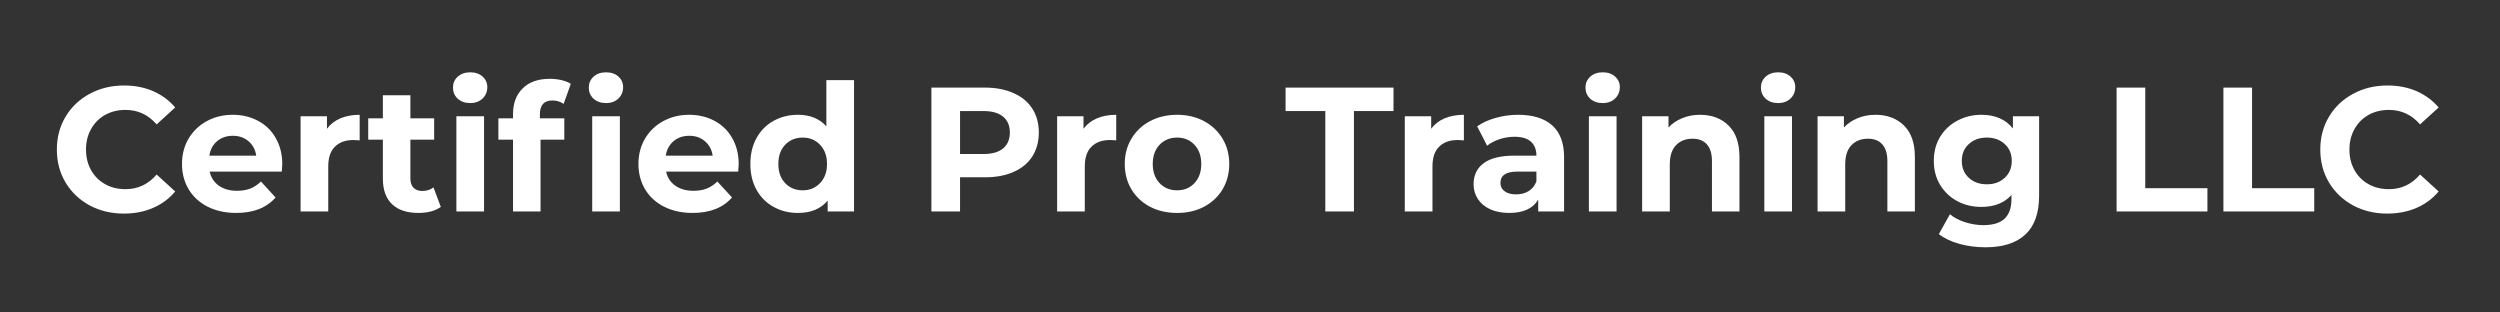<svg xmlns="http://www.w3.org/2000/svg" xmlns:xlink="http://www.w3.org/1999/xlink" width="320" zoomAndPan="magnify" viewBox="0 0 240 30" height="40" preserveAspectRatio="xMidYMid meet" version="1.2"><rect x="0" y="0" width="240" height="30" fill="#333333" stroke="none"/><defs/><g id="8e9613f294"><g style="fill:#ffffff;fill-opacity:1;"><g transform="translate(4.803, 20.301)"><path style="stroke:none" d="M 7.094 0.203 C 5.883 0.203 4.789 -0.055 3.812 -0.578 C 2.832 -1.109 2.062 -1.836 1.5 -2.766 C 0.938 -3.703 0.656 -4.758 0.656 -5.938 C 0.656 -7.125 0.938 -8.18 1.5 -9.109 C 2.062 -10.047 2.832 -10.773 3.812 -11.297 C 4.789 -11.828 5.891 -12.094 7.109 -12.094 C 8.141 -12.094 9.07 -11.91 9.906 -11.547 C 10.738 -11.18 11.441 -10.66 12.016 -9.984 L 10.234 -8.359 C 9.43 -9.285 8.438 -9.75 7.25 -9.75 C 6.508 -9.75 5.852 -9.586 5.281 -9.266 C 4.707 -8.941 4.258 -8.488 3.938 -7.906 C 3.613 -7.332 3.453 -6.676 3.453 -5.938 C 3.453 -5.207 3.613 -4.551 3.938 -3.969 C 4.258 -3.395 4.707 -2.945 5.281 -2.625 C 5.852 -2.301 6.508 -2.141 7.25 -2.141 C 8.438 -2.141 9.43 -2.609 10.234 -3.547 L 12.016 -1.922 C 11.441 -1.234 10.734 -0.707 9.891 -0.344 C 9.055 0.02 8.125 0.203 7.094 0.203 Z M 7.094 0.203 "/></g></g><g style="fill:#ffffff;fill-opacity:1;"><g transform="translate(16.925, 20.301)"><path style="stroke:none" d="M 10.172 -4.531 C 10.172 -4.5 10.156 -4.266 10.125 -3.828 L 3.203 -3.828 C 3.328 -3.254 3.625 -2.801 4.094 -2.469 C 4.562 -2.145 5.141 -1.984 5.828 -1.984 C 6.297 -1.984 6.711 -2.051 7.078 -2.188 C 7.453 -2.332 7.801 -2.562 8.125 -2.875 L 9.531 -1.344 C 8.664 -0.352 7.406 0.141 5.75 0.141 C 4.727 0.141 3.816 -0.055 3.016 -0.453 C 2.223 -0.859 1.613 -1.414 1.188 -2.125 C 0.758 -2.844 0.547 -3.656 0.547 -4.562 C 0.547 -5.457 0.754 -6.266 1.172 -6.984 C 1.598 -7.703 2.18 -8.266 2.922 -8.672 C 3.672 -9.078 4.504 -9.281 5.422 -9.281 C 6.316 -9.281 7.125 -9.086 7.844 -8.703 C 8.57 -8.316 9.141 -7.766 9.547 -7.047 C 9.961 -6.328 10.172 -5.488 10.172 -4.531 Z M 5.438 -7.266 C 4.832 -7.266 4.328 -7.094 3.922 -6.75 C 3.516 -6.414 3.266 -5.953 3.172 -5.359 L 7.672 -5.359 C 7.586 -5.941 7.336 -6.406 6.922 -6.75 C 6.516 -7.094 6.02 -7.266 5.438 -7.266 Z M 5.438 -7.266 "/></g></g><g style="fill:#ffffff;fill-opacity:1;"><g transform="translate(27.637, 20.301)"><path style="stroke:none" d="M 3.75 -7.938 C 4.07 -8.375 4.5 -8.707 5.031 -8.938 C 5.57 -9.164 6.191 -9.281 6.891 -9.281 L 6.891 -6.828 C 6.598 -6.848 6.398 -6.859 6.297 -6.859 C 5.535 -6.859 4.941 -6.645 4.516 -6.219 C 4.086 -5.801 3.875 -5.164 3.875 -4.312 L 3.875 0 L 1.219 0 L 1.219 -9.141 L 3.75 -9.141 Z M 3.75 -7.938 "/></g></g><g style="fill:#ffffff;fill-opacity:1;"><g transform="translate(35.209, 20.301)"><path style="stroke:none" d="M 7.109 -0.438 C 6.848 -0.25 6.531 -0.102 6.156 0 C 5.781 0.094 5.379 0.141 4.953 0.141 C 3.867 0.141 3.031 -0.133 2.438 -0.688 C 1.844 -1.25 1.547 -2.066 1.547 -3.141 L 1.547 -6.891 L 0.141 -6.891 L 0.141 -8.938 L 1.547 -8.938 L 1.547 -11.156 L 4.188 -11.156 L 4.188 -8.938 L 6.469 -8.938 L 6.469 -6.891 L 4.188 -6.891 L 4.188 -3.172 C 4.188 -2.785 4.285 -2.488 4.484 -2.281 C 4.691 -2.07 4.973 -1.969 5.328 -1.969 C 5.754 -1.969 6.113 -2.082 6.406 -2.312 Z M 7.109 -0.438 "/></g></g><g style="fill:#ffffff;fill-opacity:1;"><g transform="translate(42.594, 20.301)"><path style="stroke:none" d="M 1.219 -9.141 L 3.875 -9.141 L 3.875 0 L 1.219 0 Z M 2.547 -10.406 C 2.055 -10.406 1.656 -10.547 1.344 -10.828 C 1.039 -11.117 0.891 -11.473 0.891 -11.891 C 0.891 -12.305 1.039 -12.656 1.344 -12.938 C 1.656 -13.219 2.055 -13.359 2.547 -13.359 C 3.035 -13.359 3.43 -13.223 3.734 -12.953 C 4.035 -12.68 4.188 -12.344 4.188 -11.938 C 4.188 -11.5 4.035 -11.133 3.734 -10.844 C 3.43 -10.551 3.035 -10.406 2.547 -10.406 Z M 2.547 -10.406 "/></g></g><g style="fill:#ffffff;fill-opacity:1;"><g transform="translate(47.704, 20.301)"><path style="stroke:none" d="M 4.125 -8.938 L 6.469 -8.938 L 6.469 -6.891 L 4.188 -6.891 L 4.188 0 L 1.547 0 L 1.547 -6.891 L 0.141 -6.891 L 0.141 -8.938 L 1.547 -8.938 L 1.547 -9.344 C 1.547 -10.383 1.852 -11.207 2.469 -11.812 C 3.082 -12.426 3.953 -12.734 5.078 -12.734 C 5.473 -12.734 5.848 -12.691 6.203 -12.609 C 6.566 -12.523 6.863 -12.406 7.094 -12.25 L 6.406 -10.328 C 6.094 -10.547 5.734 -10.656 5.328 -10.656 C 4.523 -10.656 4.125 -10.211 4.125 -9.328 Z M 4.125 -8.938 "/></g></g><g style="fill:#ffffff;fill-opacity:1;"><g transform="translate(55.633, 20.301)"><path style="stroke:none" d="M 1.219 -9.141 L 3.875 -9.141 L 3.875 0 L 1.219 0 Z M 2.547 -10.406 C 2.055 -10.406 1.656 -10.547 1.344 -10.828 C 1.039 -11.117 0.891 -11.473 0.891 -11.891 C 0.891 -12.305 1.039 -12.656 1.344 -12.938 C 1.656 -13.219 2.055 -13.359 2.547 -13.359 C 3.035 -13.359 3.43 -13.223 3.734 -12.953 C 4.035 -12.68 4.188 -12.344 4.188 -11.938 C 4.188 -11.5 4.035 -11.133 3.734 -10.844 C 3.43 -10.551 3.035 -10.406 2.547 -10.406 Z M 2.547 -10.406 "/></g></g><g style="fill:#ffffff;fill-opacity:1;"><g transform="translate(60.743, 20.301)"><path style="stroke:none" d="M 10.172 -4.531 C 10.172 -4.5 10.156 -4.266 10.125 -3.828 L 3.203 -3.828 C 3.328 -3.254 3.625 -2.801 4.094 -2.469 C 4.562 -2.145 5.141 -1.984 5.828 -1.984 C 6.297 -1.984 6.711 -2.051 7.078 -2.188 C 7.453 -2.332 7.801 -2.562 8.125 -2.875 L 9.531 -1.344 C 8.664 -0.352 7.406 0.141 5.75 0.141 C 4.727 0.141 3.816 -0.055 3.016 -0.453 C 2.223 -0.859 1.613 -1.414 1.188 -2.125 C 0.758 -2.844 0.547 -3.656 0.547 -4.562 C 0.547 -5.457 0.754 -6.266 1.172 -6.984 C 1.598 -7.703 2.18 -8.266 2.922 -8.672 C 3.672 -9.078 4.504 -9.281 5.422 -9.281 C 6.316 -9.281 7.125 -9.086 7.844 -8.703 C 8.57 -8.316 9.141 -7.766 9.547 -7.047 C 9.961 -6.328 10.172 -5.488 10.172 -4.531 Z M 5.438 -7.266 C 4.832 -7.266 4.328 -7.094 3.922 -6.75 C 3.516 -6.414 3.266 -5.953 3.172 -5.359 L 7.672 -5.359 C 7.586 -5.941 7.336 -6.406 6.922 -6.75 C 6.516 -7.094 6.02 -7.266 5.438 -7.266 Z M 5.438 -7.266 "/></g></g><g style="fill:#ffffff;fill-opacity:1;"><g transform="translate(71.456, 20.301)"><path style="stroke:none" d="M 10.531 -12.609 L 10.531 0 L 8 0 L 8 -1.047 C 7.344 -0.254 6.391 0.141 5.141 0.141 C 4.285 0.141 3.508 -0.051 2.812 -0.438 C 2.113 -0.82 1.566 -1.367 1.172 -2.078 C 0.773 -2.797 0.578 -3.625 0.578 -4.562 C 0.578 -5.508 0.773 -6.336 1.172 -7.047 C 1.566 -7.766 2.113 -8.316 2.812 -8.703 C 3.508 -9.086 4.285 -9.281 5.141 -9.281 C 6.305 -9.281 7.219 -8.91 7.875 -8.172 L 7.875 -12.609 Z M 5.609 -2.031 C 6.273 -2.031 6.828 -2.258 7.266 -2.719 C 7.711 -3.176 7.938 -3.789 7.938 -4.562 C 7.938 -5.332 7.711 -5.945 7.266 -6.406 C 6.828 -6.863 6.273 -7.094 5.609 -7.094 C 4.922 -7.094 4.359 -6.863 3.922 -6.406 C 3.484 -5.945 3.266 -5.332 3.266 -4.562 C 3.266 -3.789 3.484 -3.176 3.922 -2.719 C 4.359 -2.258 4.922 -2.031 5.609 -2.031 Z M 5.609 -2.031 "/></g></g><g style="fill:#ffffff;fill-opacity:1;"><g transform="translate(83.204, 20.301)"><path style="stroke:none" d=""/></g></g><g style="fill:#ffffff;fill-opacity:1;"><g transform="translate(88.008, 20.301)"><path style="stroke:none" d="M 6.562 -11.891 C 7.613 -11.891 8.523 -11.711 9.297 -11.359 C 10.078 -11.016 10.676 -10.52 11.094 -9.875 C 11.508 -9.227 11.719 -8.461 11.719 -7.578 C 11.719 -6.703 11.508 -5.938 11.094 -5.281 C 10.676 -4.633 10.078 -4.141 9.297 -3.797 C 8.523 -3.453 7.613 -3.281 6.562 -3.281 L 4.156 -3.281 L 4.156 0 L 1.406 0 L 1.406 -11.891 Z M 6.406 -5.516 C 7.227 -5.516 7.852 -5.691 8.281 -6.047 C 8.719 -6.41 8.938 -6.922 8.938 -7.578 C 8.938 -8.242 8.719 -8.754 8.281 -9.109 C 7.852 -9.461 7.227 -9.641 6.406 -9.641 L 4.156 -9.641 L 4.156 -5.516 Z M 6.406 -5.516 "/></g></g><g style="fill:#ffffff;fill-opacity:1;"><g transform="translate(100.266, 20.301)"><path style="stroke:none" d="M 3.75 -7.938 C 4.07 -8.375 4.5 -8.707 5.031 -8.938 C 5.57 -9.164 6.191 -9.281 6.891 -9.281 L 6.891 -6.828 C 6.598 -6.848 6.398 -6.859 6.297 -6.859 C 5.535 -6.859 4.941 -6.645 4.516 -6.219 C 4.086 -5.801 3.875 -5.164 3.875 -4.312 L 3.875 0 L 1.219 0 L 1.219 -9.141 L 3.75 -9.141 Z M 3.75 -7.938 "/></g></g><g style="fill:#ffffff;fill-opacity:1;"><g transform="translate(107.43, 20.301)"><path style="stroke:none" d="M 5.578 0.141 C 4.609 0.141 3.738 -0.055 2.969 -0.453 C 2.207 -0.859 1.613 -1.414 1.188 -2.125 C 0.758 -2.844 0.547 -3.656 0.547 -4.562 C 0.547 -5.469 0.758 -6.273 1.188 -6.984 C 1.613 -7.703 2.207 -8.266 2.969 -8.672 C 3.738 -9.078 4.609 -9.281 5.578 -9.281 C 6.535 -9.281 7.395 -9.078 8.156 -8.672 C 8.914 -8.266 9.508 -7.703 9.938 -6.984 C 10.363 -6.273 10.578 -5.469 10.578 -4.562 C 10.578 -3.656 10.363 -2.844 9.938 -2.125 C 9.508 -1.414 8.914 -0.859 8.156 -0.453 C 7.395 -0.055 6.535 0.141 5.578 0.141 Z M 5.578 -2.031 C 6.254 -2.031 6.805 -2.258 7.234 -2.719 C 7.672 -3.176 7.891 -3.789 7.891 -4.562 C 7.891 -5.332 7.672 -5.945 7.234 -6.406 C 6.805 -6.863 6.254 -7.094 5.578 -7.094 C 4.891 -7.094 4.328 -6.863 3.891 -6.406 C 3.453 -5.945 3.234 -5.332 3.234 -4.562 C 3.234 -3.789 3.453 -3.176 3.891 -2.719 C 4.328 -2.258 4.891 -2.031 5.578 -2.031 Z M 5.578 -2.031 "/></g></g><g style="fill:#ffffff;fill-opacity:1;"><g transform="translate(118.55, 20.301)"><path style="stroke:none" d=""/></g></g><g style="fill:#ffffff;fill-opacity:1;"><g transform="translate(123.354, 20.301)"><path style="stroke:none" d="M 3.875 -9.641 L 0.062 -9.641 L 0.062 -11.891 L 10.422 -11.891 L 10.422 -9.641 L 6.625 -9.641 L 6.625 0 L 3.875 0 Z M 3.875 -9.641 "/></g></g><g style="fill:#ffffff;fill-opacity:1;"><g transform="translate(133.642, 20.301)"><path style="stroke:none" d="M 3.75 -7.938 C 4.07 -8.375 4.5 -8.707 5.031 -8.938 C 5.57 -9.164 6.191 -9.281 6.891 -9.281 L 6.891 -6.828 C 6.598 -6.848 6.398 -6.859 6.297 -6.859 C 5.535 -6.859 4.941 -6.645 4.516 -6.219 C 4.086 -5.801 3.875 -5.164 3.875 -4.312 L 3.875 0 L 1.219 0 L 1.219 -9.141 L 3.75 -9.141 Z M 3.75 -7.938 "/></g></g><g style="fill:#ffffff;fill-opacity:1;"><g transform="translate(140.84, 20.301)"><path style="stroke:none" d="M 4.906 -9.281 C 6.32 -9.281 7.41 -8.941 8.172 -8.266 C 8.93 -7.586 9.312 -6.57 9.312 -5.219 L 9.312 0 L 6.828 0 L 6.828 -1.141 C 6.328 -0.285 5.398 0.141 4.047 0.141 C 3.336 0.141 2.723 0.02 2.203 -0.219 C 1.691 -0.457 1.301 -0.785 1.031 -1.203 C 0.758 -1.617 0.625 -2.094 0.625 -2.625 C 0.625 -3.477 0.941 -4.145 1.578 -4.625 C 2.223 -5.113 3.211 -5.359 4.547 -5.359 L 6.656 -5.359 C 6.656 -5.941 6.477 -6.391 6.125 -6.703 C 5.781 -7.016 5.254 -7.172 4.547 -7.172 C 4.066 -7.172 3.586 -7.094 3.109 -6.938 C 2.641 -6.781 2.242 -6.57 1.922 -6.312 L 0.969 -8.172 C 1.469 -8.523 2.062 -8.797 2.75 -8.984 C 3.445 -9.18 4.164 -9.281 4.906 -9.281 Z M 4.703 -1.641 C 5.16 -1.641 5.562 -1.742 5.906 -1.953 C 6.258 -2.172 6.508 -2.484 6.656 -2.891 L 6.656 -3.828 L 4.844 -3.828 C 3.75 -3.828 3.203 -3.469 3.203 -2.75 C 3.203 -2.406 3.336 -2.133 3.609 -1.938 C 3.879 -1.738 4.242 -1.641 4.703 -1.641 Z M 4.703 -1.641 "/></g></g><g style="fill:#ffffff;fill-opacity:1;"><g transform="translate(151.315, 20.301)"><path style="stroke:none" d="M 1.219 -9.141 L 3.875 -9.141 L 3.875 0 L 1.219 0 Z M 2.547 -10.406 C 2.055 -10.406 1.656 -10.547 1.344 -10.828 C 1.039 -11.117 0.891 -11.473 0.891 -11.891 C 0.891 -12.305 1.039 -12.656 1.344 -12.938 C 1.656 -13.219 2.055 -13.359 2.547 -13.359 C 3.035 -13.359 3.43 -13.223 3.734 -12.953 C 4.035 -12.68 4.188 -12.344 4.188 -11.938 C 4.188 -11.5 4.035 -11.133 3.734 -10.844 C 3.43 -10.551 3.035 -10.406 2.547 -10.406 Z M 2.547 -10.406 "/></g></g><g style="fill:#ffffff;fill-opacity:1;"><g transform="translate(156.425, 20.301)"><path style="stroke:none" d="M 6.781 -9.281 C 7.906 -9.281 8.816 -8.938 9.516 -8.25 C 10.211 -7.57 10.562 -6.566 10.562 -5.234 L 10.562 0 L 7.922 0 L 7.922 -4.828 C 7.922 -5.547 7.758 -6.082 7.438 -6.438 C 7.125 -6.801 6.664 -6.984 6.062 -6.984 C 5.395 -6.984 4.863 -6.773 4.469 -6.359 C 4.07 -5.941 3.875 -5.328 3.875 -4.516 L 3.875 0 L 1.219 0 L 1.219 -9.141 L 3.75 -9.141 L 3.75 -8.062 C 4.102 -8.445 4.539 -8.742 5.062 -8.953 C 5.582 -9.172 6.156 -9.281 6.781 -9.281 Z M 6.781 -9.281 "/></g></g><g style="fill:#ffffff;fill-opacity:1;"><g transform="translate(168.156, 20.301)"><path style="stroke:none" d="M 1.219 -9.141 L 3.875 -9.141 L 3.875 0 L 1.219 0 Z M 2.547 -10.406 C 2.055 -10.406 1.656 -10.547 1.344 -10.828 C 1.039 -11.117 0.891 -11.473 0.891 -11.891 C 0.891 -12.305 1.039 -12.656 1.344 -12.938 C 1.656 -13.219 2.055 -13.359 2.547 -13.359 C 3.035 -13.359 3.43 -13.223 3.734 -12.953 C 4.035 -12.68 4.188 -12.344 4.188 -11.938 C 4.188 -11.5 4.035 -11.133 3.734 -10.844 C 3.43 -10.551 3.035 -10.406 2.547 -10.406 Z M 2.547 -10.406 "/></g></g><g style="fill:#ffffff;fill-opacity:1;"><g transform="translate(173.266, 20.301)"><path style="stroke:none" d="M 6.781 -9.281 C 7.906 -9.281 8.816 -8.938 9.516 -8.25 C 10.211 -7.57 10.562 -6.566 10.562 -5.234 L 10.562 0 L 7.922 0 L 7.922 -4.828 C 7.922 -5.547 7.758 -6.082 7.438 -6.438 C 7.125 -6.801 6.664 -6.984 6.062 -6.984 C 5.395 -6.984 4.863 -6.773 4.469 -6.359 C 4.07 -5.941 3.875 -5.328 3.875 -4.516 L 3.875 0 L 1.219 0 L 1.219 -9.141 L 3.75 -9.141 L 3.75 -8.062 C 4.102 -8.445 4.539 -8.742 5.062 -8.953 C 5.582 -9.172 6.156 -9.281 6.781 -9.281 Z M 6.781 -9.281 "/></g></g><g style="fill:#ffffff;fill-opacity:1;"><g transform="translate(185.099, 20.301)"><path style="stroke:none" d="M 10.656 -9.141 L 10.656 -1.531 C 10.656 0.145 10.219 1.391 9.344 2.203 C 8.469 3.023 7.191 3.438 5.516 3.438 C 4.629 3.438 3.789 3.328 3 3.109 C 2.207 2.891 1.551 2.578 1.031 2.172 L 2.094 0.266 C 2.477 0.586 2.961 0.844 3.547 1.031 C 4.141 1.219 4.727 1.312 5.312 1.312 C 6.227 1.312 6.906 1.102 7.344 0.688 C 7.781 0.27 8 -0.352 8 -1.188 L 8 -1.578 C 7.312 -0.816 6.348 -0.438 5.109 -0.438 C 4.273 -0.438 3.508 -0.617 2.812 -0.984 C 2.113 -1.359 1.562 -1.879 1.156 -2.547 C 0.75 -3.211 0.547 -3.984 0.547 -4.859 C 0.547 -5.734 0.75 -6.504 1.156 -7.172 C 1.562 -7.836 2.113 -8.352 2.812 -8.719 C 3.508 -9.094 4.273 -9.281 5.109 -9.281 C 6.43 -9.281 7.441 -8.844 8.141 -7.969 L 8.141 -9.141 Z M 5.641 -2.609 C 6.336 -2.609 6.91 -2.816 7.359 -3.234 C 7.805 -3.648 8.031 -4.191 8.031 -4.859 C 8.031 -5.523 7.805 -6.062 7.359 -6.469 C 6.91 -6.883 6.336 -7.094 5.641 -7.094 C 4.93 -7.094 4.352 -6.883 3.906 -6.469 C 3.457 -6.062 3.234 -5.523 3.234 -4.859 C 3.234 -4.191 3.457 -3.648 3.906 -3.234 C 4.352 -2.816 4.93 -2.609 5.641 -2.609 Z M 5.641 -2.609 "/></g></g><g style="fill:#ffffff;fill-opacity:1;"><g transform="translate(196.983, 20.301)"><path style="stroke:none" d=""/></g></g><g style="fill:#ffffff;fill-opacity:1;"><g transform="translate(201.788, 20.301)"><path style="stroke:none" d="M 1.406 -11.891 L 4.156 -11.891 L 4.156 -2.234 L 10.125 -2.234 L 10.125 0 L 1.406 0 Z M 1.406 -11.891 "/></g></g><g style="fill:#ffffff;fill-opacity:1;"><g transform="translate(212.042, 20.301)"><path style="stroke:none" d="M 1.406 -11.891 L 4.156 -11.891 L 4.156 -2.234 L 10.125 -2.234 L 10.125 0 L 1.406 0 Z M 1.406 -11.891 "/></g></g><g style="fill:#ffffff;fill-opacity:1;"><g transform="translate(222.092, 20.301)"><path style="stroke:none" d="M 7.094 0.203 C 5.883 0.203 4.789 -0.055 3.812 -0.578 C 2.832 -1.109 2.062 -1.836 1.5 -2.766 C 0.938 -3.703 0.656 -4.758 0.656 -5.938 C 0.656 -7.125 0.938 -8.18 1.5 -9.109 C 2.062 -10.047 2.832 -10.773 3.812 -11.297 C 4.789 -11.828 5.891 -12.094 7.109 -12.094 C 8.141 -12.094 9.07 -11.91 9.906 -11.547 C 10.738 -11.18 11.441 -10.66 12.016 -9.984 L 10.234 -8.359 C 9.43 -9.285 8.438 -9.75 7.25 -9.75 C 6.508 -9.75 5.852 -9.586 5.281 -9.266 C 4.707 -8.941 4.258 -8.488 3.938 -7.906 C 3.613 -7.332 3.453 -6.676 3.453 -5.938 C 3.453 -5.207 3.613 -4.551 3.938 -3.969 C 4.258 -3.395 4.707 -2.945 5.281 -2.625 C 5.852 -2.301 6.508 -2.141 7.25 -2.141 C 8.438 -2.141 9.43 -2.609 10.234 -3.547 L 12.016 -1.922 C 11.441 -1.234 10.734 -0.707 9.891 -0.344 C 9.055 0.02 8.125 0.203 7.094 0.203 Z M 7.094 0.203 "/></g></g></g></svg>
